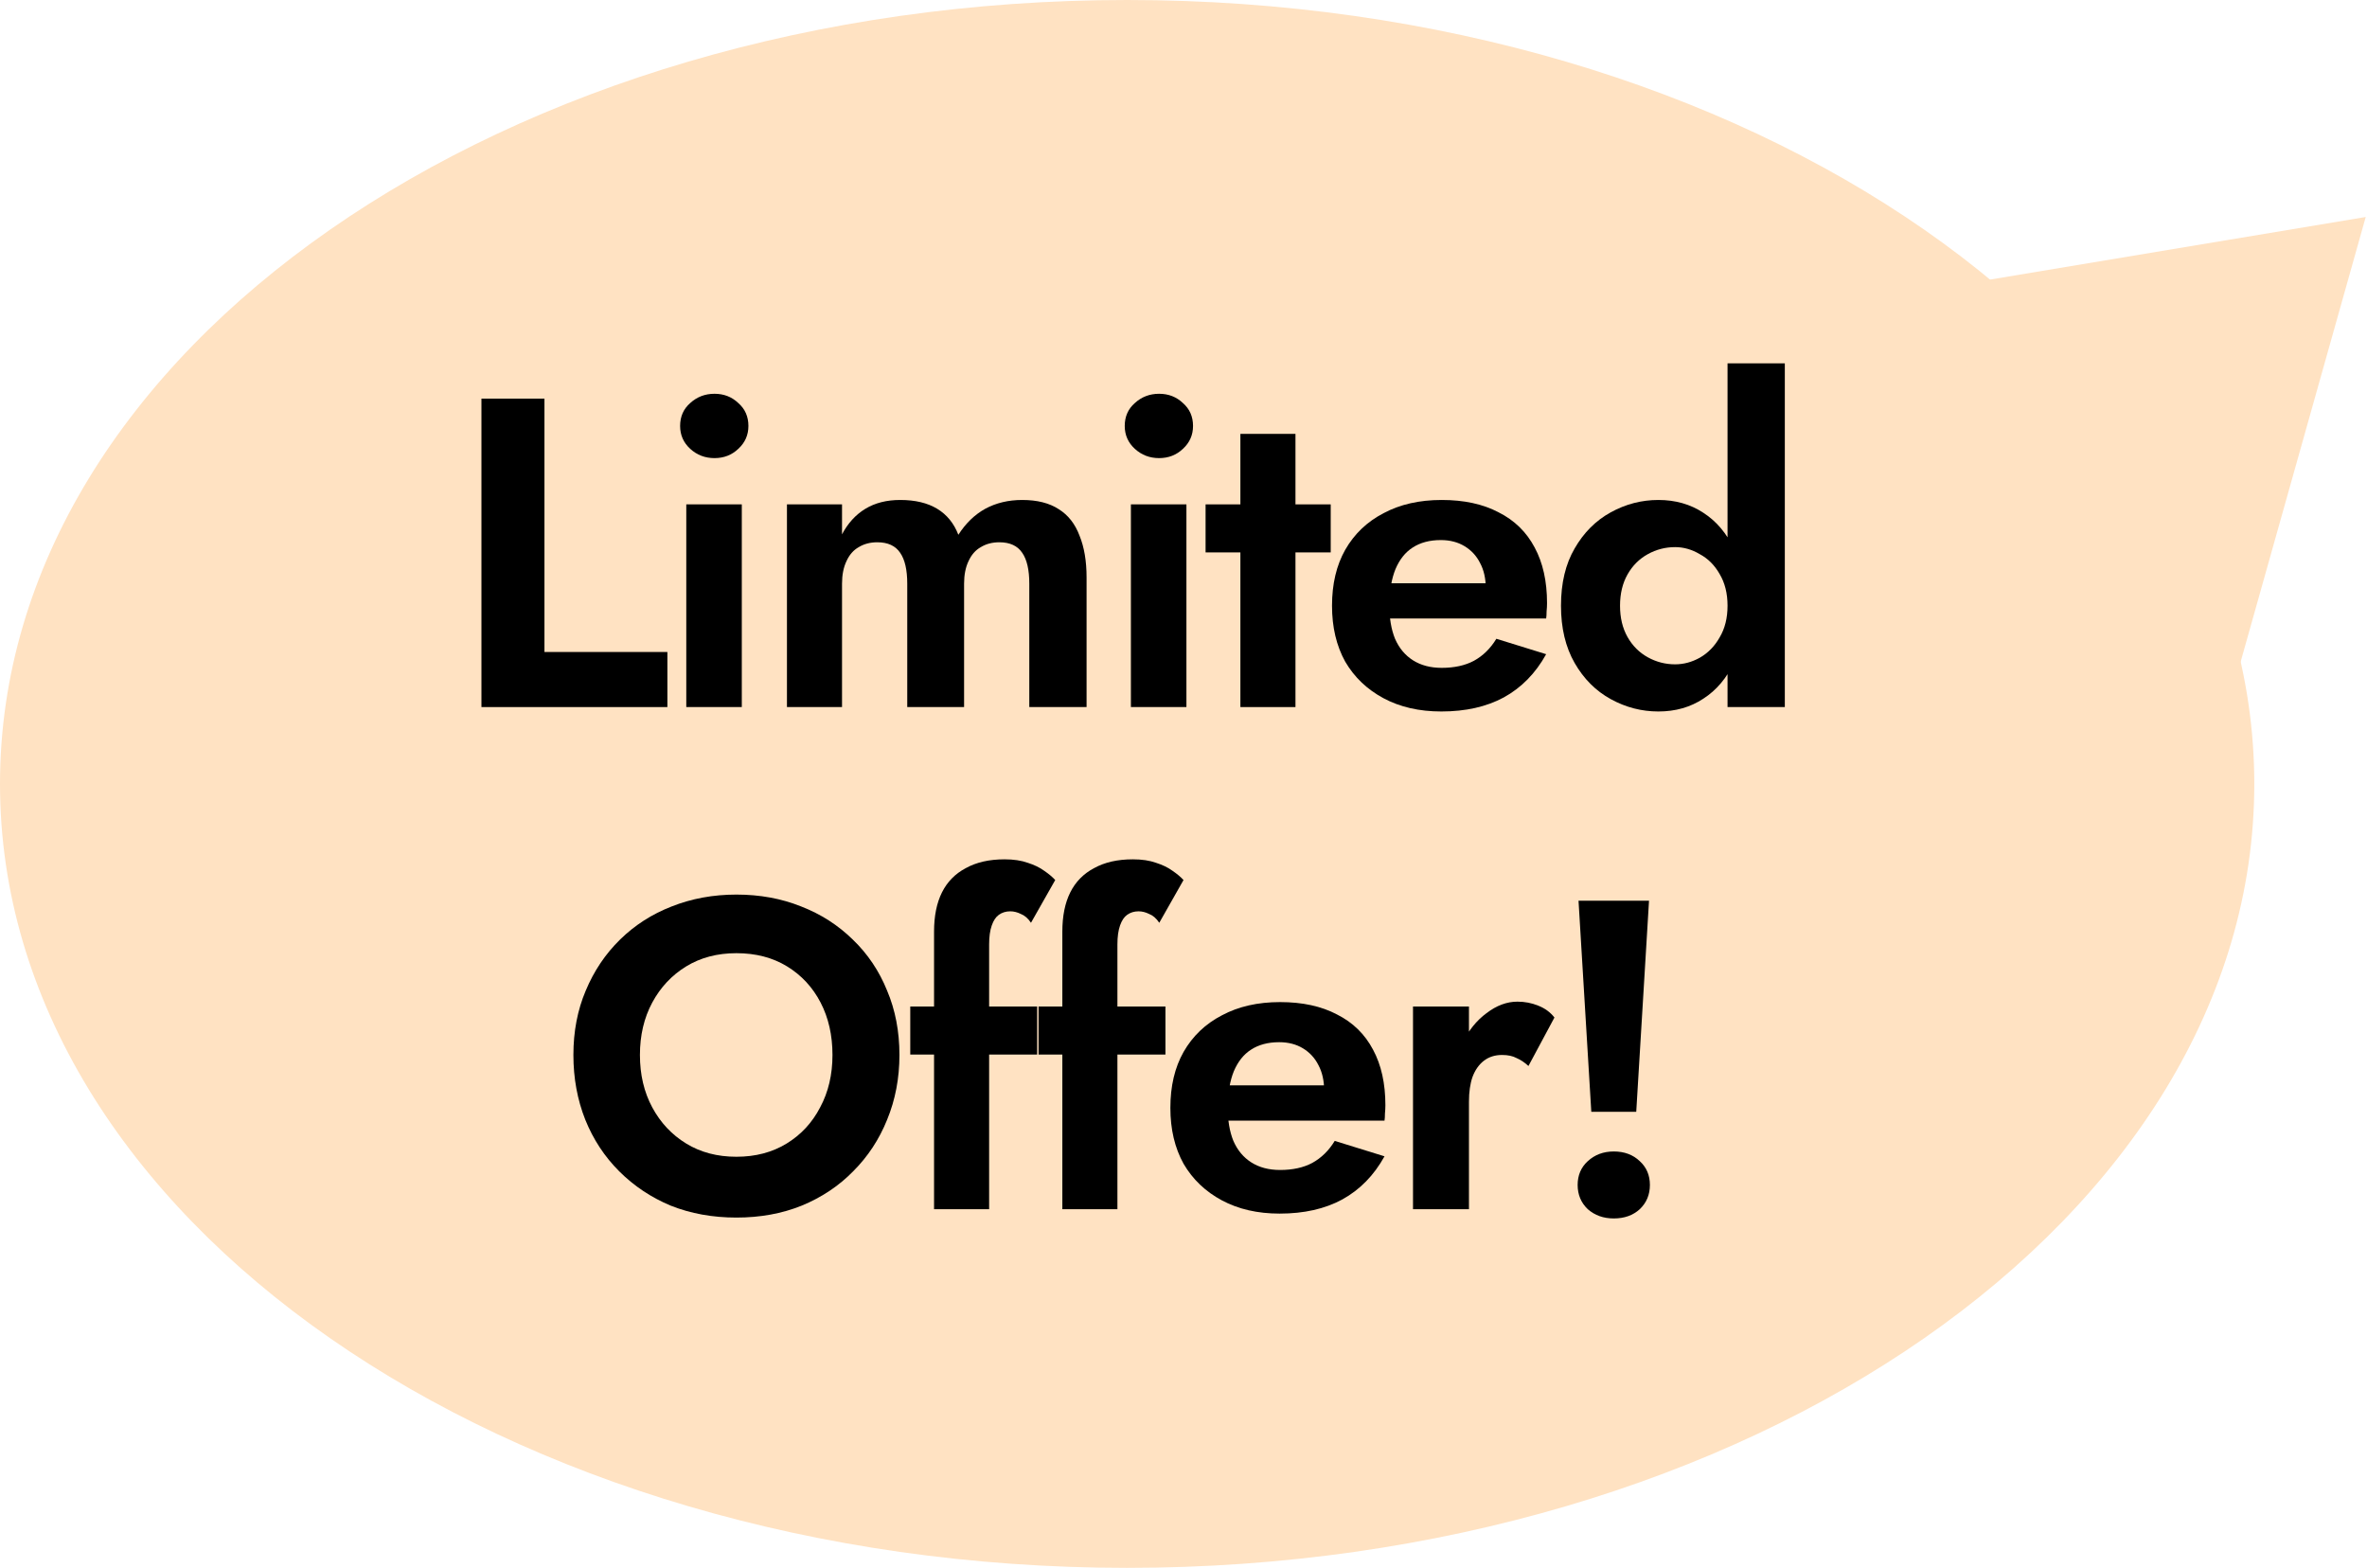 <?xml version="1.0" encoding="UTF-8"?> <svg xmlns="http://www.w3.org/2000/svg" width="231" height="153" viewBox="0 0 231 153" fill="none"> <path d="M220 76.5C220 118.75 170.751 153 110 153C49.249 153 0 118.75 0 76.5C0 34.25 49.249 0 110 0C170.751 0 220 34.25 220 76.5Z" fill="#FFE2C2"></path> <path d="M230.875 21.176L218.438 65.401L185.559 28.723L230.875 21.176Z" fill="#FFE2C2"></path> <path d="M46.985 38.9V69H65.131V63.625H53.134V38.9H46.985Z" fill="black"></path> <path d="M66.374 41.566C66.374 42.455 66.703 43.2 67.363 43.802C68.022 44.404 68.81 44.705 69.728 44.705C70.645 44.705 71.419 44.404 72.05 43.802C72.709 43.2 73.039 42.455 73.039 41.566C73.039 40.649 72.709 39.903 72.05 39.33C71.419 38.728 70.645 38.427 69.728 38.427C68.81 38.427 68.022 38.728 67.363 39.33C66.703 39.903 66.374 40.649 66.374 41.566ZM66.976 49.22V69H72.394V49.22H66.976Z" fill="black"></path> <path d="M106.041 56.358C106.041 54.753 105.811 53.391 105.353 52.273C104.923 51.126 104.249 50.266 103.332 49.693C102.414 49.091 101.225 48.79 99.763 48.79C98.415 48.79 97.211 49.077 96.15 49.65C95.118 50.223 94.244 51.069 93.528 52.187C93.097 51.069 92.409 50.223 91.463 49.65C90.517 49.077 89.314 48.79 87.852 48.79C86.533 48.79 85.4 49.077 84.454 49.65C83.508 50.223 82.749 51.055 82.175 52.144V49.22H76.8V69H82.175V56.96C82.175 56.1 82.319 55.369 82.606 54.767C82.892 54.136 83.293 53.678 83.809 53.391C84.326 53.076 84.927 52.918 85.615 52.918C86.647 52.918 87.393 53.262 87.852 53.95C88.31 54.609 88.54 55.613 88.54 56.96V69H94.087V56.96C94.087 56.1 94.23 55.369 94.516 54.767C94.803 54.136 95.204 53.678 95.721 53.391C96.237 53.076 96.838 52.918 97.526 52.918C98.558 52.918 99.304 53.262 99.763 53.95C100.221 54.609 100.451 55.613 100.451 56.96V69H106.041V56.358Z" fill="black"></path> <path d="M109.765 41.566C109.765 42.455 110.095 43.2 110.754 43.802C111.413 44.404 112.202 44.705 113.119 44.705C114.036 44.705 114.81 44.404 115.441 43.802C116.1 43.2 116.43 42.455 116.43 41.566C116.43 40.649 116.1 39.903 115.441 39.33C114.81 38.728 114.036 38.427 113.119 38.427C112.202 38.427 111.413 38.728 110.754 39.33C110.095 39.903 109.765 40.649 109.765 41.566ZM110.367 49.22V69H115.785V49.22H110.367Z" fill="black"></path> <path d="M117.655 49.22V53.907H129.867V49.22H117.655ZM121.052 42.34V69H126.427V42.34H121.052Z" fill="black"></path> <path d="M140.658 69.43C143.037 69.43 145.072 68.971 146.764 68.054C148.484 67.108 149.86 65.703 150.892 63.84L146.033 62.335C145.459 63.281 144.728 63.998 143.84 64.485C142.98 64.944 141.933 65.173 140.701 65.173C139.611 65.173 138.68 64.929 137.906 64.442C137.132 63.955 136.544 63.252 136.143 62.335C135.77 61.418 135.584 60.3 135.584 58.981C135.612 57.605 135.813 56.458 136.186 55.541C136.587 54.595 137.146 53.893 137.863 53.434C138.608 52.947 139.525 52.703 140.615 52.703C141.503 52.703 142.277 52.904 142.937 53.305C143.596 53.706 144.098 54.251 144.442 54.939C144.814 55.627 145.001 56.458 145.001 57.433C145.001 57.634 144.943 57.892 144.829 58.207C144.743 58.494 144.642 58.723 144.528 58.895L146.033 56.917H133.176V60.357H150.892C150.92 60.185 150.935 59.956 150.935 59.669C150.963 59.382 150.978 59.11 150.978 58.852C150.978 56.731 150.576 54.925 149.774 53.434C148.971 51.915 147.796 50.768 146.248 49.994C144.728 49.191 142.879 48.79 140.701 48.79C138.522 48.79 136.63 49.22 135.025 50.08C133.419 50.911 132.172 52.101 131.284 53.649C130.424 55.168 129.994 56.989 129.994 59.11C129.994 61.203 130.424 63.023 131.284 64.571C132.172 66.09 133.419 67.28 135.025 68.14C136.63 69 138.508 69.43 140.658 69.43Z" fill="black"></path> <path d="M168.594 35.46V69H174.184V35.46H168.594ZM152.34 59.11C152.34 61.289 152.784 63.152 153.673 64.7C154.562 66.248 155.737 67.423 157.199 68.226C158.661 69.029 160.209 69.43 161.843 69.43C163.506 69.43 164.968 69.014 166.229 68.183C167.519 67.352 168.522 66.162 169.239 64.614C169.984 63.066 170.357 61.231 170.357 59.11C170.357 56.96 169.984 55.125 169.239 53.606C168.522 52.058 167.519 50.868 166.229 50.037C164.968 49.206 163.506 48.79 161.843 48.79C160.209 48.79 158.661 49.191 157.199 49.994C155.737 50.797 154.562 51.972 153.673 53.52C152.784 55.039 152.34 56.903 152.34 59.11ZM158.102 59.11C158.102 57.935 158.346 56.917 158.833 56.057C159.32 55.197 159.98 54.538 160.811 54.079C161.642 53.62 162.531 53.391 163.477 53.391C164.308 53.391 165.111 53.62 165.885 54.079C166.688 54.509 167.333 55.154 167.82 56.014C168.336 56.874 168.594 57.906 168.594 59.11C168.594 60.314 168.336 61.346 167.82 62.206C167.333 63.066 166.688 63.725 165.885 64.184C165.111 64.614 164.308 64.829 163.477 64.829C162.531 64.829 161.642 64.6 160.811 64.141C159.98 63.682 159.32 63.023 158.833 62.163C158.346 61.303 158.102 60.285 158.102 59.11Z" fill="black"></path> <path d="M62.452 102.95C62.452 101.029 62.853 99.324 63.656 97.833C64.458 96.342 65.562 95.167 66.966 94.307C68.371 93.447 70.005 93.017 71.868 93.017C73.76 93.017 75.409 93.447 76.814 94.307C78.218 95.167 79.308 96.342 80.082 97.833C80.856 99.324 81.243 101.029 81.243 102.95C81.243 104.871 80.841 106.576 80.038 108.067C79.264 109.558 78.175 110.733 76.77 111.593C75.366 112.453 73.732 112.883 71.868 112.883C70.005 112.883 68.371 112.453 66.966 111.593C65.562 110.733 64.458 109.558 63.656 108.067C62.853 106.576 62.452 104.871 62.452 102.95ZM55.959 102.95C55.959 105.215 56.346 107.322 57.12 109.271C57.894 111.192 58.997 112.869 60.431 114.302C61.864 115.735 63.541 116.853 65.462 117.656C67.411 118.43 69.546 118.817 71.868 118.817C74.191 118.817 76.312 118.43 78.233 117.656C80.182 116.853 81.859 115.735 83.263 114.302C84.697 112.869 85.8 111.192 86.575 109.271C87.377 107.322 87.778 105.215 87.778 102.95C87.778 100.657 87.377 98.564 86.575 96.672C85.8 94.751 84.683 93.089 83.221 91.684C81.787 90.279 80.11 89.204 78.189 88.459C76.269 87.685 74.162 87.298 71.868 87.298C69.604 87.298 67.497 87.685 65.547 88.459C63.627 89.204 61.95 90.279 60.517 91.684C59.083 93.089 57.965 94.751 57.163 96.672C56.36 98.564 55.959 100.657 55.959 102.95Z" fill="black"></path> <path d="M88.834 98.22V102.907H101.218V98.22H88.834ZM100.616 90.05L102.981 85.879C102.723 85.592 102.365 85.291 101.906 84.976C101.476 84.661 100.946 84.403 100.315 84.202C99.684 83.973 98.925 83.858 98.036 83.858C96.545 83.858 95.284 84.145 94.252 84.718C93.22 85.263 92.446 86.051 91.93 87.083C91.414 88.115 91.156 89.391 91.156 90.91V118H96.531V92.157C96.531 91.412 96.617 90.795 96.789 90.308C96.961 89.821 97.19 89.477 97.477 89.276C97.792 89.047 98.165 88.932 98.595 88.932C98.939 88.932 99.283 89.018 99.627 89.19C100 89.333 100.329 89.62 100.616 90.05Z" fill="black"></path> <path d="M101.354 98.22V102.907H113.738V98.22H101.354ZM113.136 90.05L115.501 85.879C115.243 85.592 114.885 85.291 114.426 84.976C113.996 84.661 113.466 84.403 112.835 84.202C112.205 83.973 111.445 83.858 110.556 83.858C109.066 83.858 107.804 84.145 106.772 84.718C105.74 85.263 104.966 86.051 104.45 87.083C103.934 88.115 103.676 89.391 103.676 90.91V118H109.051V92.157C109.051 91.412 109.137 90.795 109.309 90.308C109.481 89.821 109.711 89.477 109.997 89.276C110.313 89.047 110.685 88.932 111.115 88.932C111.459 88.932 111.803 89.018 112.147 89.19C112.52 89.333 112.85 89.62 113.136 90.05Z" fill="black"></path> <path d="M124.883 118.43C127.262 118.43 129.297 117.971 130.989 117.054C132.709 116.108 134.085 114.703 135.117 112.84L130.258 111.335C129.684 112.281 128.953 112.998 128.065 113.485C127.205 113.944 126.158 114.173 124.926 114.173C123.836 114.173 122.905 113.929 122.131 113.442C121.357 112.955 120.769 112.252 120.368 111.335C119.995 110.418 119.809 109.3 119.809 107.981C119.837 106.605 120.038 105.458 120.411 104.541C120.812 103.595 121.371 102.893 122.088 102.434C122.833 101.947 123.75 101.703 124.84 101.703C125.728 101.703 126.502 101.904 127.162 102.305C127.821 102.706 128.323 103.251 128.667 103.939C129.039 104.627 129.226 105.458 129.226 106.433C129.226 106.634 129.168 106.892 129.054 107.207C128.968 107.494 128.867 107.723 128.753 107.895L130.258 105.917H117.401V109.357H135.117C135.145 109.185 135.16 108.956 135.16 108.669C135.188 108.382 135.203 108.11 135.203 107.852C135.203 105.731 134.801 103.925 133.999 102.434C133.196 100.915 132.021 99.768 130.473 98.994C128.953 98.191 127.104 97.79 124.926 97.79C122.747 97.79 120.855 98.22 119.25 99.08C117.644 99.911 116.397 101.101 115.509 102.649C114.649 104.168 114.219 105.989 114.219 108.11C114.219 110.203 114.649 112.023 115.509 113.571C116.397 115.09 117.644 116.28 119.25 117.14C120.855 118 122.733 118.43 124.883 118.43Z" fill="black"></path> <path d="M143.359 98.22H137.898V118H143.359V98.22ZM149.164 104.025L151.701 99.295C151.3 98.779 150.77 98.392 150.11 98.134C149.48 97.876 148.806 97.747 148.089 97.747C147.057 97.747 146.054 98.12 145.079 98.865C144.105 99.582 143.316 100.556 142.714 101.789C142.112 102.993 141.811 104.383 141.811 105.96L143.359 107.508C143.359 106.562 143.474 105.759 143.703 105.1C143.961 104.412 144.334 103.882 144.821 103.509C145.309 103.136 145.896 102.95 146.584 102.95C147.158 102.95 147.631 103.05 148.003 103.251C148.405 103.423 148.792 103.681 149.164 104.025Z" fill="black"></path> <path d="M154.051 87.9L155.298 108.497H159.684L160.931 87.9H154.051ZM153.965 115.635C153.965 116.581 154.295 117.369 154.954 118C155.642 118.602 156.488 118.903 157.491 118.903C158.523 118.903 159.369 118.602 160.028 118C160.688 117.369 161.017 116.581 161.017 115.635C161.017 114.689 160.688 113.915 160.028 113.313C159.369 112.682 158.523 112.367 157.491 112.367C156.488 112.367 155.642 112.682 154.954 113.313C154.295 113.915 153.965 114.689 153.965 115.635Z" fill="black"></path> </svg> 